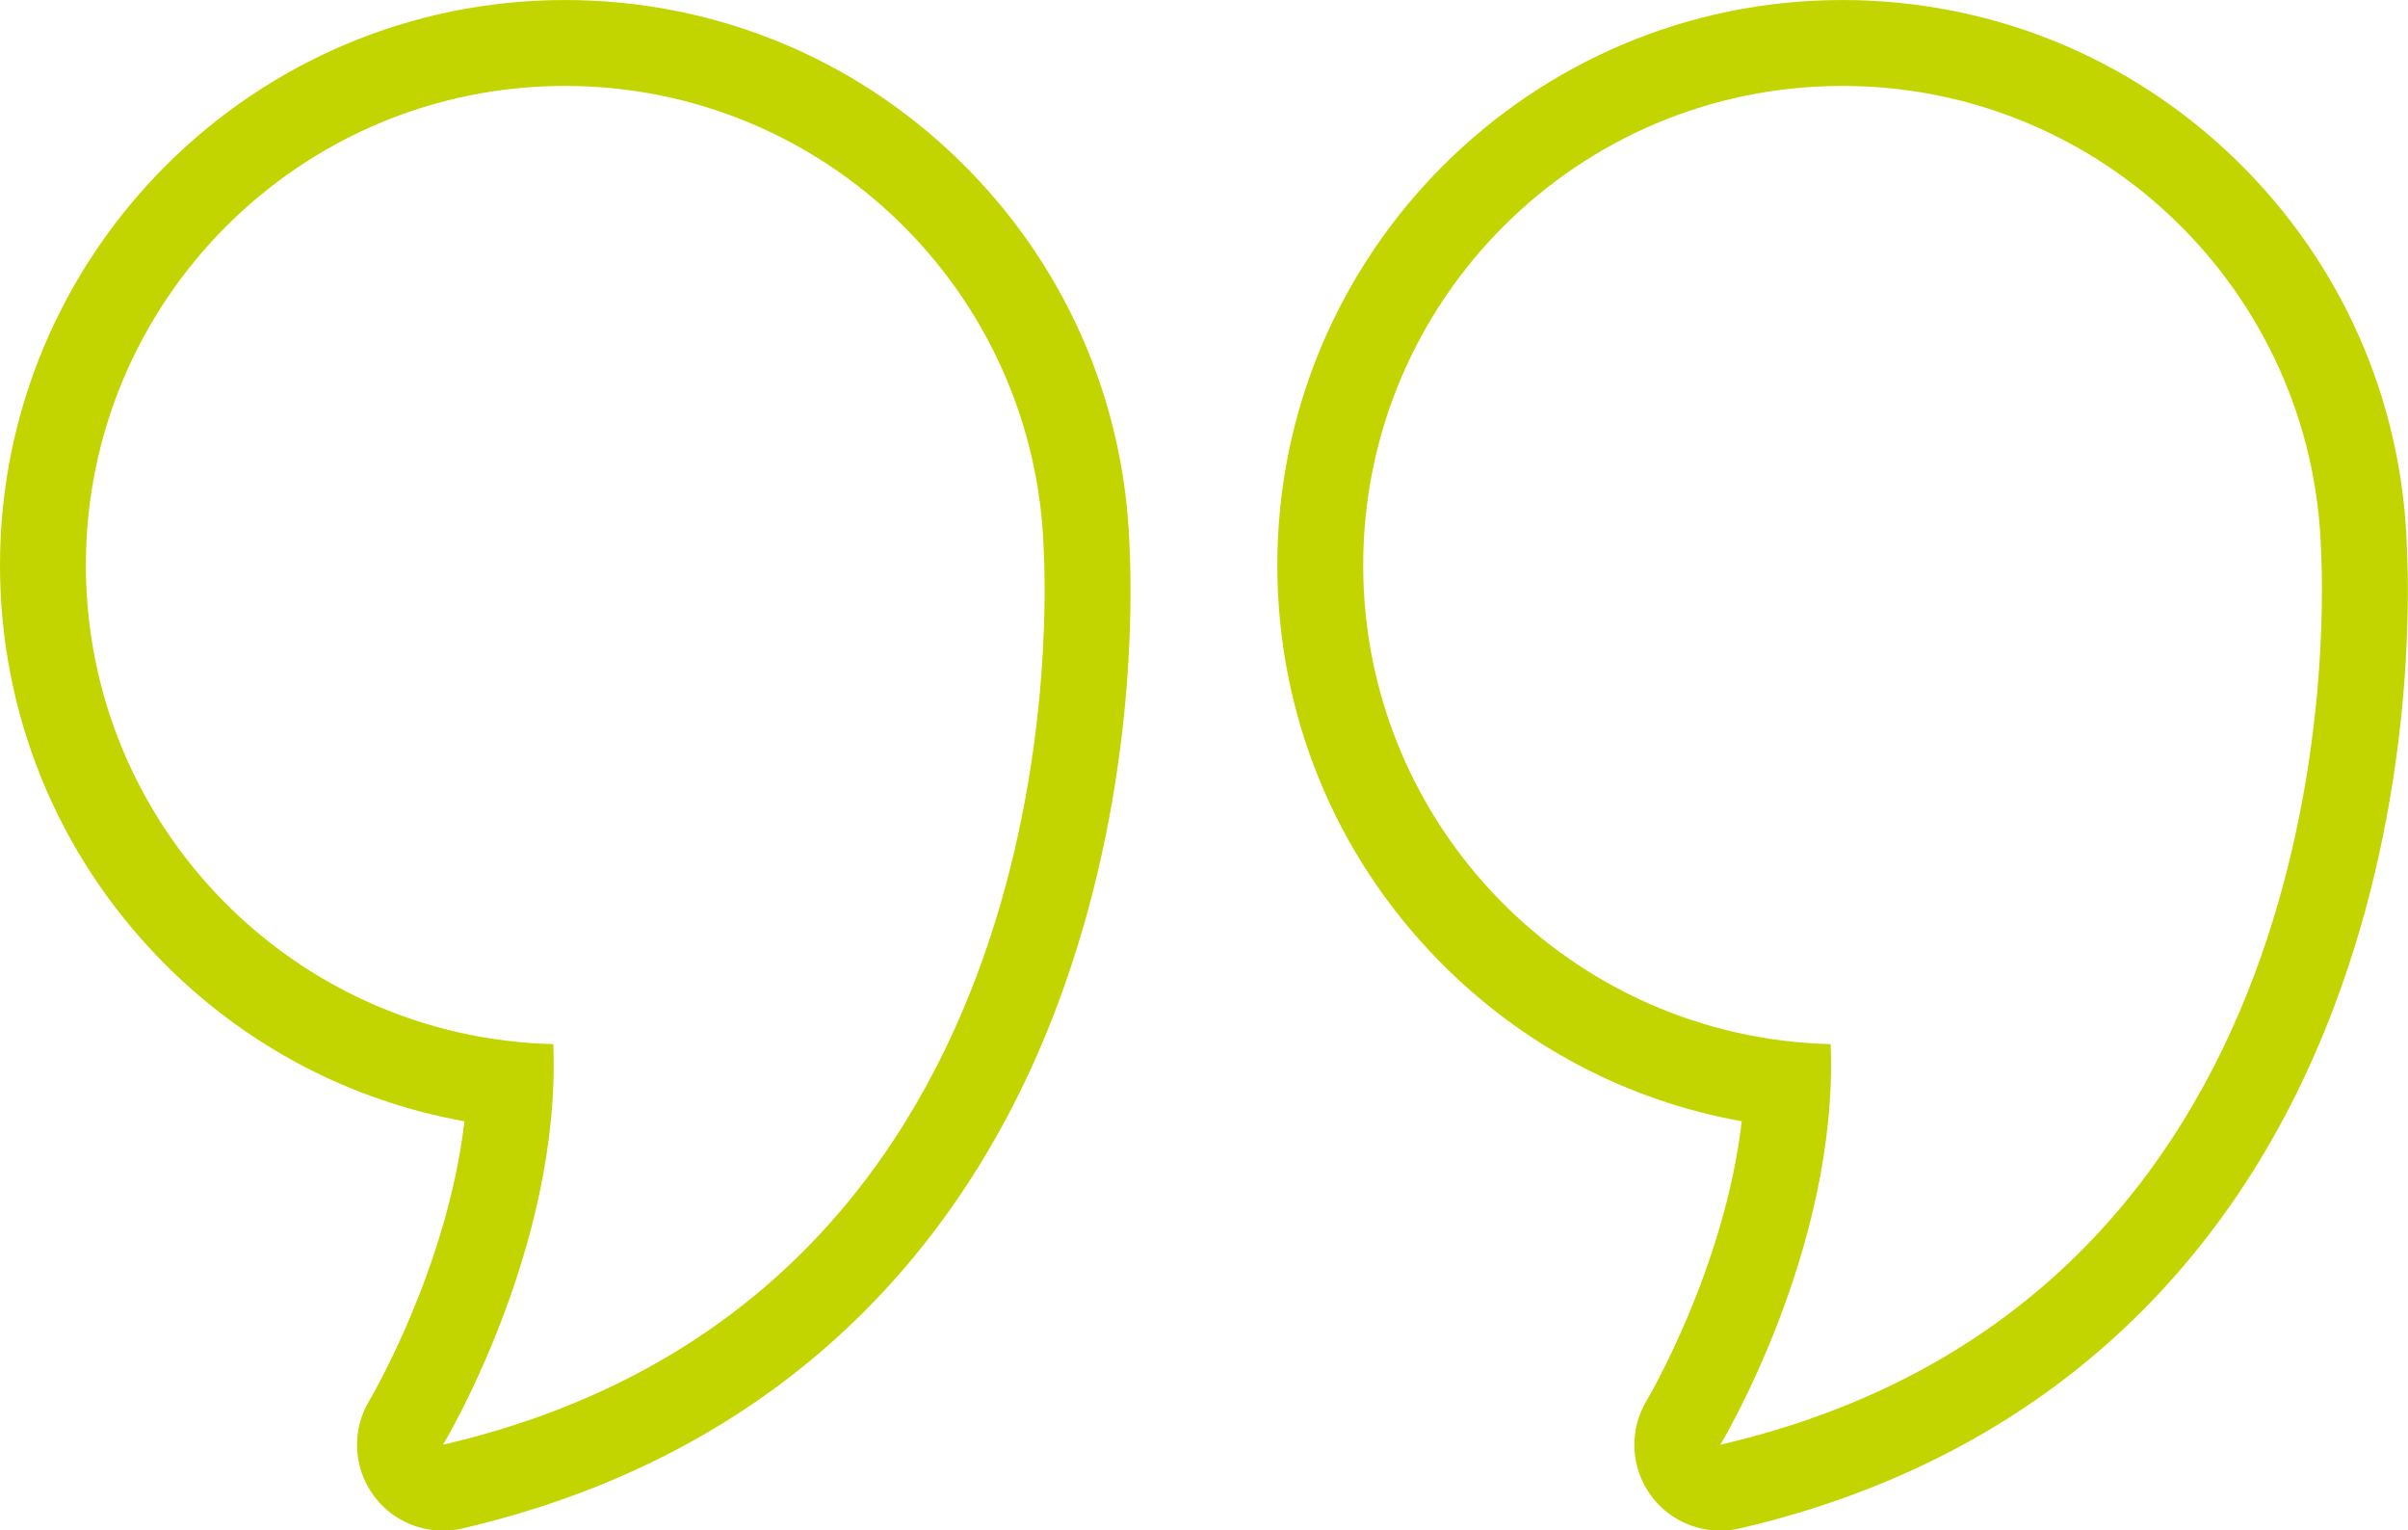 <?xml version="1.0" encoding="UTF-8" standalone="no"?><svg xmlns="http://www.w3.org/2000/svg" xmlns:xlink="http://www.w3.org/1999/xlink" fill="#c2d500" height="251.3" preserveAspectRatio="xMidYMid meet" version="1" viewBox="0.0 0.0 395.5 251.3" width="395.5" zoomAndPan="magnify"><defs><clipPath id="a"><path d="M 0 0 L 186 0 L 186 251.328 L 0 251.328 Z M 0 0"/></clipPath><clipPath id="b"><path d="M 209 0 L 395.48 0 L 395.48 251.328 L 209 251.328 Z M 209 0"/></clipPath></defs><g><g clip-path="url(#a)" id="change1_2"><path d="M 92.797 14.109 C 135.426 14.109 170.117 48.016 171.426 90.328 C 172.117 104.086 174.387 213.633 72.758 237.223 C 72.758 237.223 92.23 205.012 90.879 171.441 C 48.309 170.422 14.105 135.617 14.105 92.801 C 14.105 49.34 49.336 14.109 92.797 14.109 Z M 76.285 184.109 C 73.453 208.352 60.82 229.703 60.672 229.949 C 57.738 234.801 58.004 240.93 61.332 245.52 C 64.023 249.223 68.293 251.328 72.746 251.328 C 73.809 251.328 74.883 251.211 75.949 250.961 C 122.84 240.078 156.629 210.371 173.664 165.055 C 186.406 131.16 185.973 99.02 185.52 89.754 C 184.738 65.633 174.766 43.078 157.438 26.234 C 140.031 9.32 117.074 0.004 92.797 0.004 C 41.629 0.004 0 41.633 0 92.801 C 0 117.191 9.391 140.227 26.445 157.656 C 40.09 171.605 57.422 180.734 76.285 184.109"/></g><g clip-path="url(#b)" id="change1_1"><path d="M 302.59 14.109 C 345.219 14.109 379.91 48.016 381.219 90.328 C 381.91 104.086 384.18 213.633 282.551 237.223 C 282.551 237.223 302.023 205.012 300.672 171.441 C 258.102 170.422 223.898 135.617 223.898 92.801 C 223.898 49.34 259.129 14.109 302.59 14.109 Z M 286.078 184.109 C 283.246 208.352 270.613 229.703 270.465 229.949 C 267.531 234.801 267.797 240.93 271.125 245.52 C 273.812 249.223 278.086 251.328 282.539 251.328 C 283.602 251.328 284.676 251.211 285.738 250.961 C 332.633 240.078 366.422 210.371 383.457 165.055 C 396.199 131.16 395.766 99.02 395.312 89.754 C 394.527 65.633 384.559 43.078 367.23 26.234 C 349.824 9.32 326.867 0.004 302.59 0.004 C 251.422 0.004 209.793 41.633 209.793 92.801 C 209.793 117.191 219.184 140.227 236.238 157.656 C 249.883 171.605 267.215 180.734 286.078 184.109"/></g></g></svg>